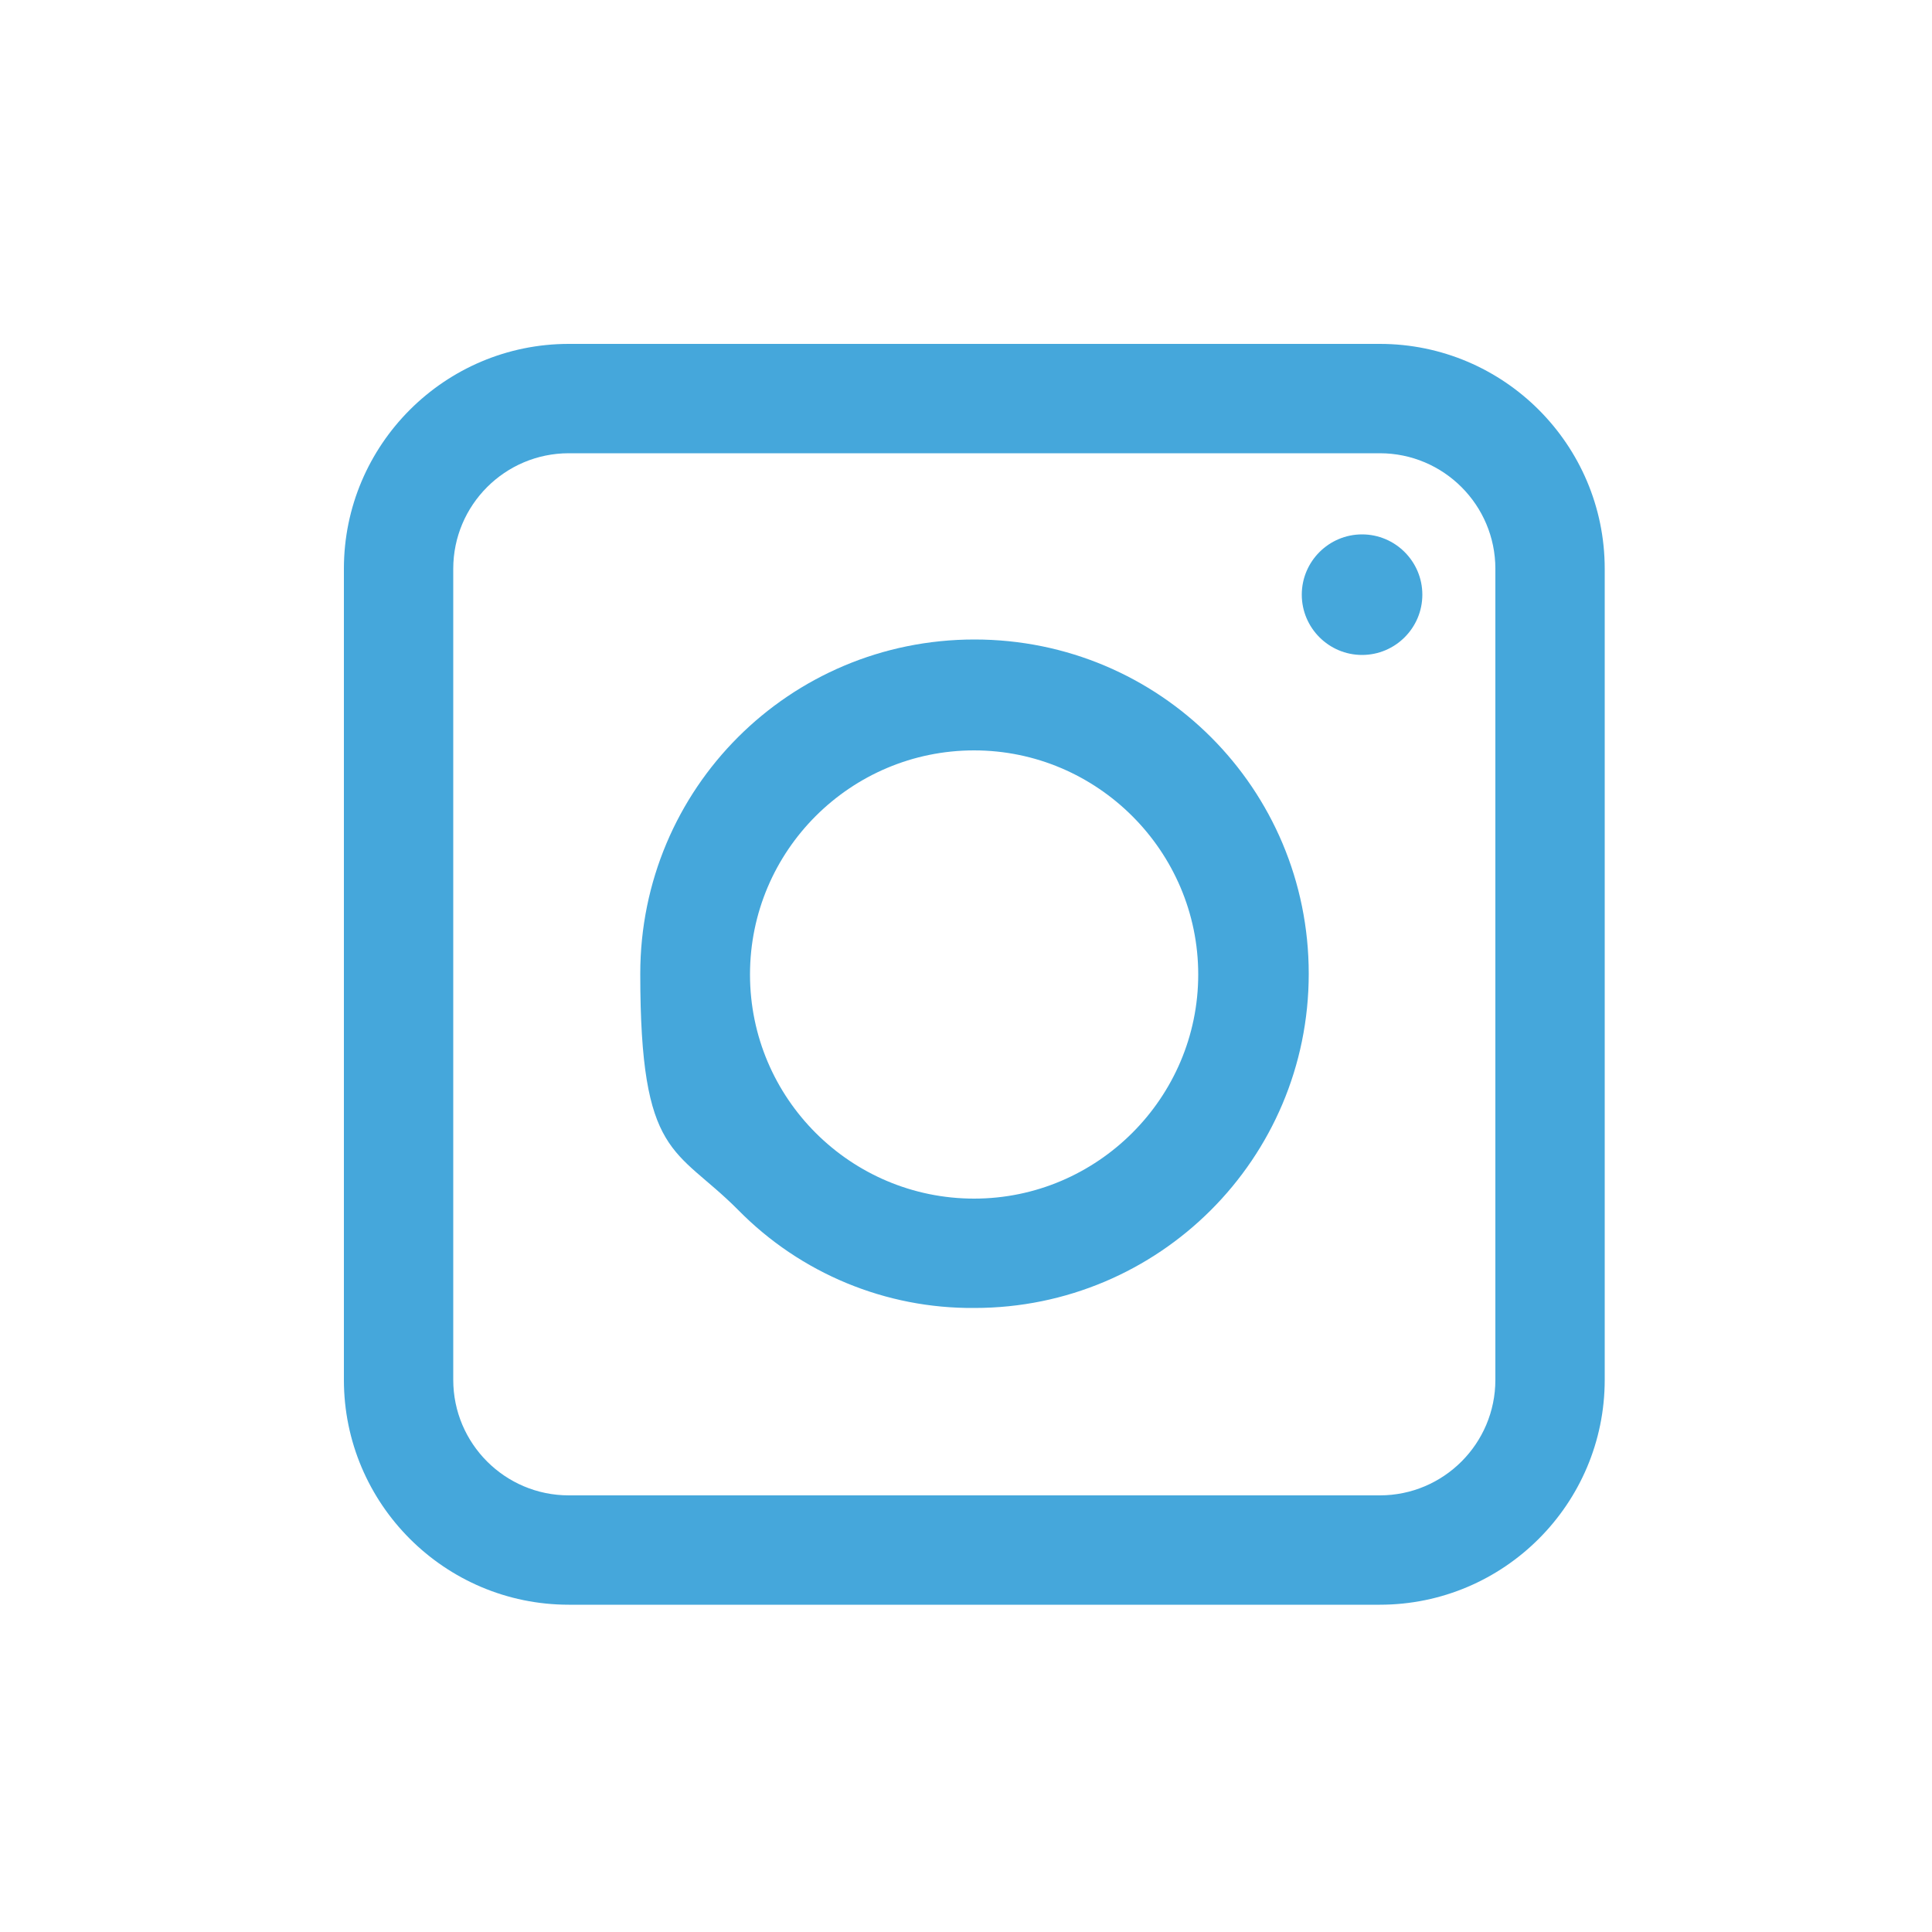 <?xml version="1.0" encoding="UTF-8"?>
<svg id="Ebene_1" data-name="Ebene 1" xmlns="http://www.w3.org/2000/svg" version="1.1" viewBox="0 0 500 500">
  <defs>
    <style>
      .cls-1 {
        fill: #45a7db;
        stroke-width: 0px;
      }
    </style>
  </defs>
  <path id="Pfad_633" data-name="Pfad 633" class="cls-1" d="M357.1,89h-209.9c-32.1,0-58.2,26.1-58.2,58.2v209.9c0,32.1,26.1,58.2,58.2,58.2h209.9c32.1,0,58.2-26.1,58.2-58.2v-209.9c0-32.1-26.1-58.2-58.2-58.2M117.3,147.2c0-16.5,13.4-29.9,29.9-29.9h209.9c16.5,0,29.9,13.4,29.9,29.9v209.9c0,16.5-13.4,29.9-29.9,29.9h-209.9c-16.5,0-29.9-13.4-29.9-29.9v-209.9Z"/>
  <path id="Pfad_634" data-name="Pfad 634" class="cls-1" d="M252.2,338.5c47.7,0,86.5-38.6,86.5-86.5s-38.6-86.5-86.5-86.5-86.5,38.6-86.5,86.5,9.1,44.8,25.3,61.1c16.2,16.5,38.3,25.6,61.2,25.4M194.1,252.2c0-32.1,26.1-58,58-58s58,26.1,58,58-26.1,58-58,58-58-25.9-58-58"/>
  <path id="Pfad_635" data-name="Pfad 635" class="cls-1" d="M352.5,169.5c8.6,0,15.6-7,15.6-15.6s-7-15.6-15.6-15.6-15.6,7-15.6,15.6h0c0,8.6,7,15.6,15.6,15.6"/>
</svg>